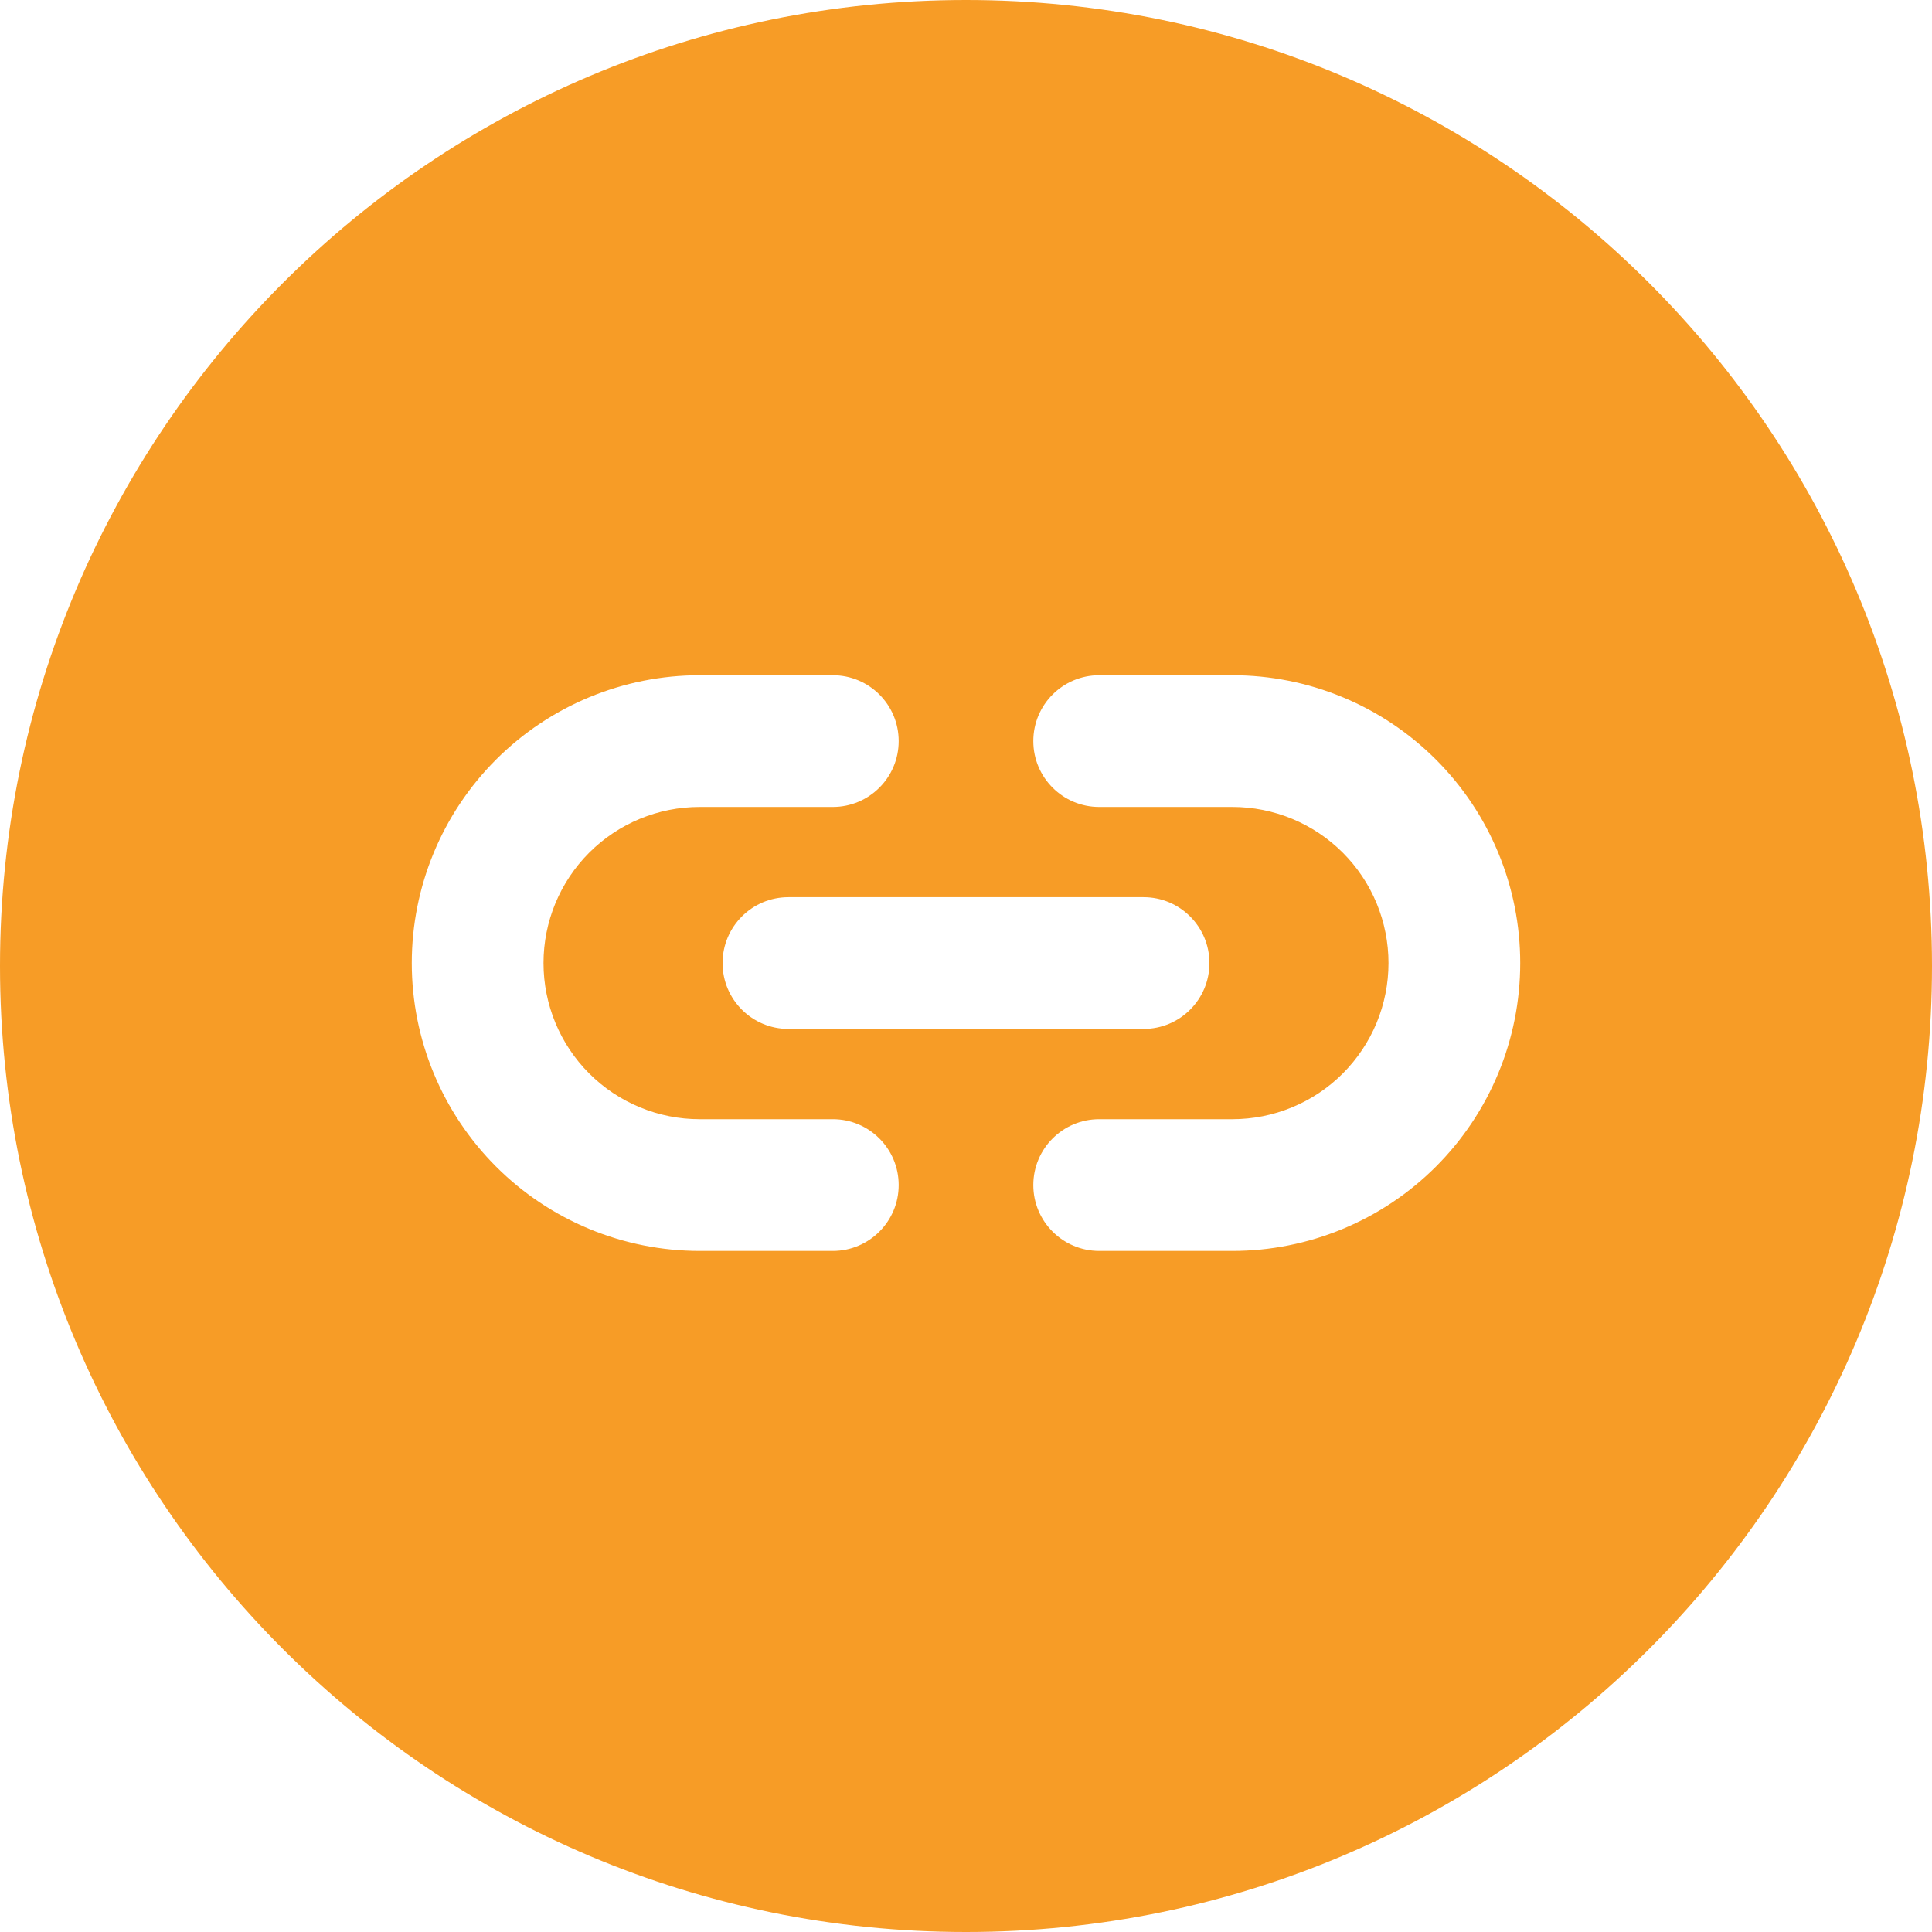 <svg width="44" height="44" viewBox="0 0 44 44" fill="none" xmlns="http://www.w3.org/2000/svg">
<path fill-rule="evenodd" clip-rule="evenodd" d="M44 22C44 34.15 34.15 44 22 44C9.85 44 0 34.15 0 22C0 9.85 9.85 0 22 0C34.15 0 44 9.85 44 22ZM15.933 18.378C14.99 18.378 14.086 18.752 13.419 19.419C12.752 20.086 12.378 20.99 12.378 21.933C12.378 22.876 12.752 23.781 13.419 24.448C13.749 24.778 14.141 25.04 14.573 25.218C15.004 25.397 15.466 25.489 15.933 25.489H18.967C19.795 25.489 20.467 26.16 20.467 26.989C20.467 27.817 19.795 28.489 18.967 28.489H15.933C15.072 28.489 14.22 28.319 13.425 27.99C12.629 27.66 11.907 27.178 11.298 26.569C10.068 25.339 9.378 23.672 9.378 21.933C9.378 20.195 10.068 18.527 11.298 17.298C12.527 16.069 14.195 15.378 15.933 15.378H18.967C19.795 15.378 20.467 16.049 20.467 16.878C20.467 17.706 19.795 18.378 18.967 18.378H15.933ZM23.533 16.878C23.533 16.049 24.205 15.378 25.033 15.378H28.067C28.928 15.378 29.78 15.547 30.575 15.877C31.371 16.206 32.093 16.689 32.702 17.298C33.311 17.907 33.794 18.629 34.123 19.425C34.453 20.22 34.622 21.072 34.622 21.933C34.622 22.794 34.453 23.647 34.123 24.442C33.794 25.237 33.311 25.96 32.702 26.569C32.093 27.178 31.371 27.66 30.575 27.99C29.78 28.319 28.928 28.489 28.067 28.489H25.033C24.205 28.489 23.533 27.817 23.533 26.989C23.533 26.16 24.205 25.489 25.033 25.489H28.067C28.534 25.489 28.996 25.397 29.427 25.218C29.859 25.04 30.251 24.778 30.581 24.448C30.911 24.117 31.173 23.725 31.352 23.294C31.53 22.863 31.622 22.4 31.622 21.933C31.622 21.466 31.53 21.004 31.352 20.573C31.173 20.141 30.911 19.749 30.581 19.419C30.251 19.089 29.859 18.827 29.427 18.648C28.996 18.47 28.534 18.378 28.067 18.378H25.033C24.205 18.378 23.533 17.706 23.533 16.878ZM17.956 20.433C17.127 20.433 16.456 21.105 16.456 21.933C16.456 22.762 17.127 23.433 17.956 23.433H26.044C26.873 23.433 27.544 22.762 27.544 21.933C27.544 21.105 26.873 20.433 26.044 20.433H17.956Z" fill="#F79C26"/>
</svg>
